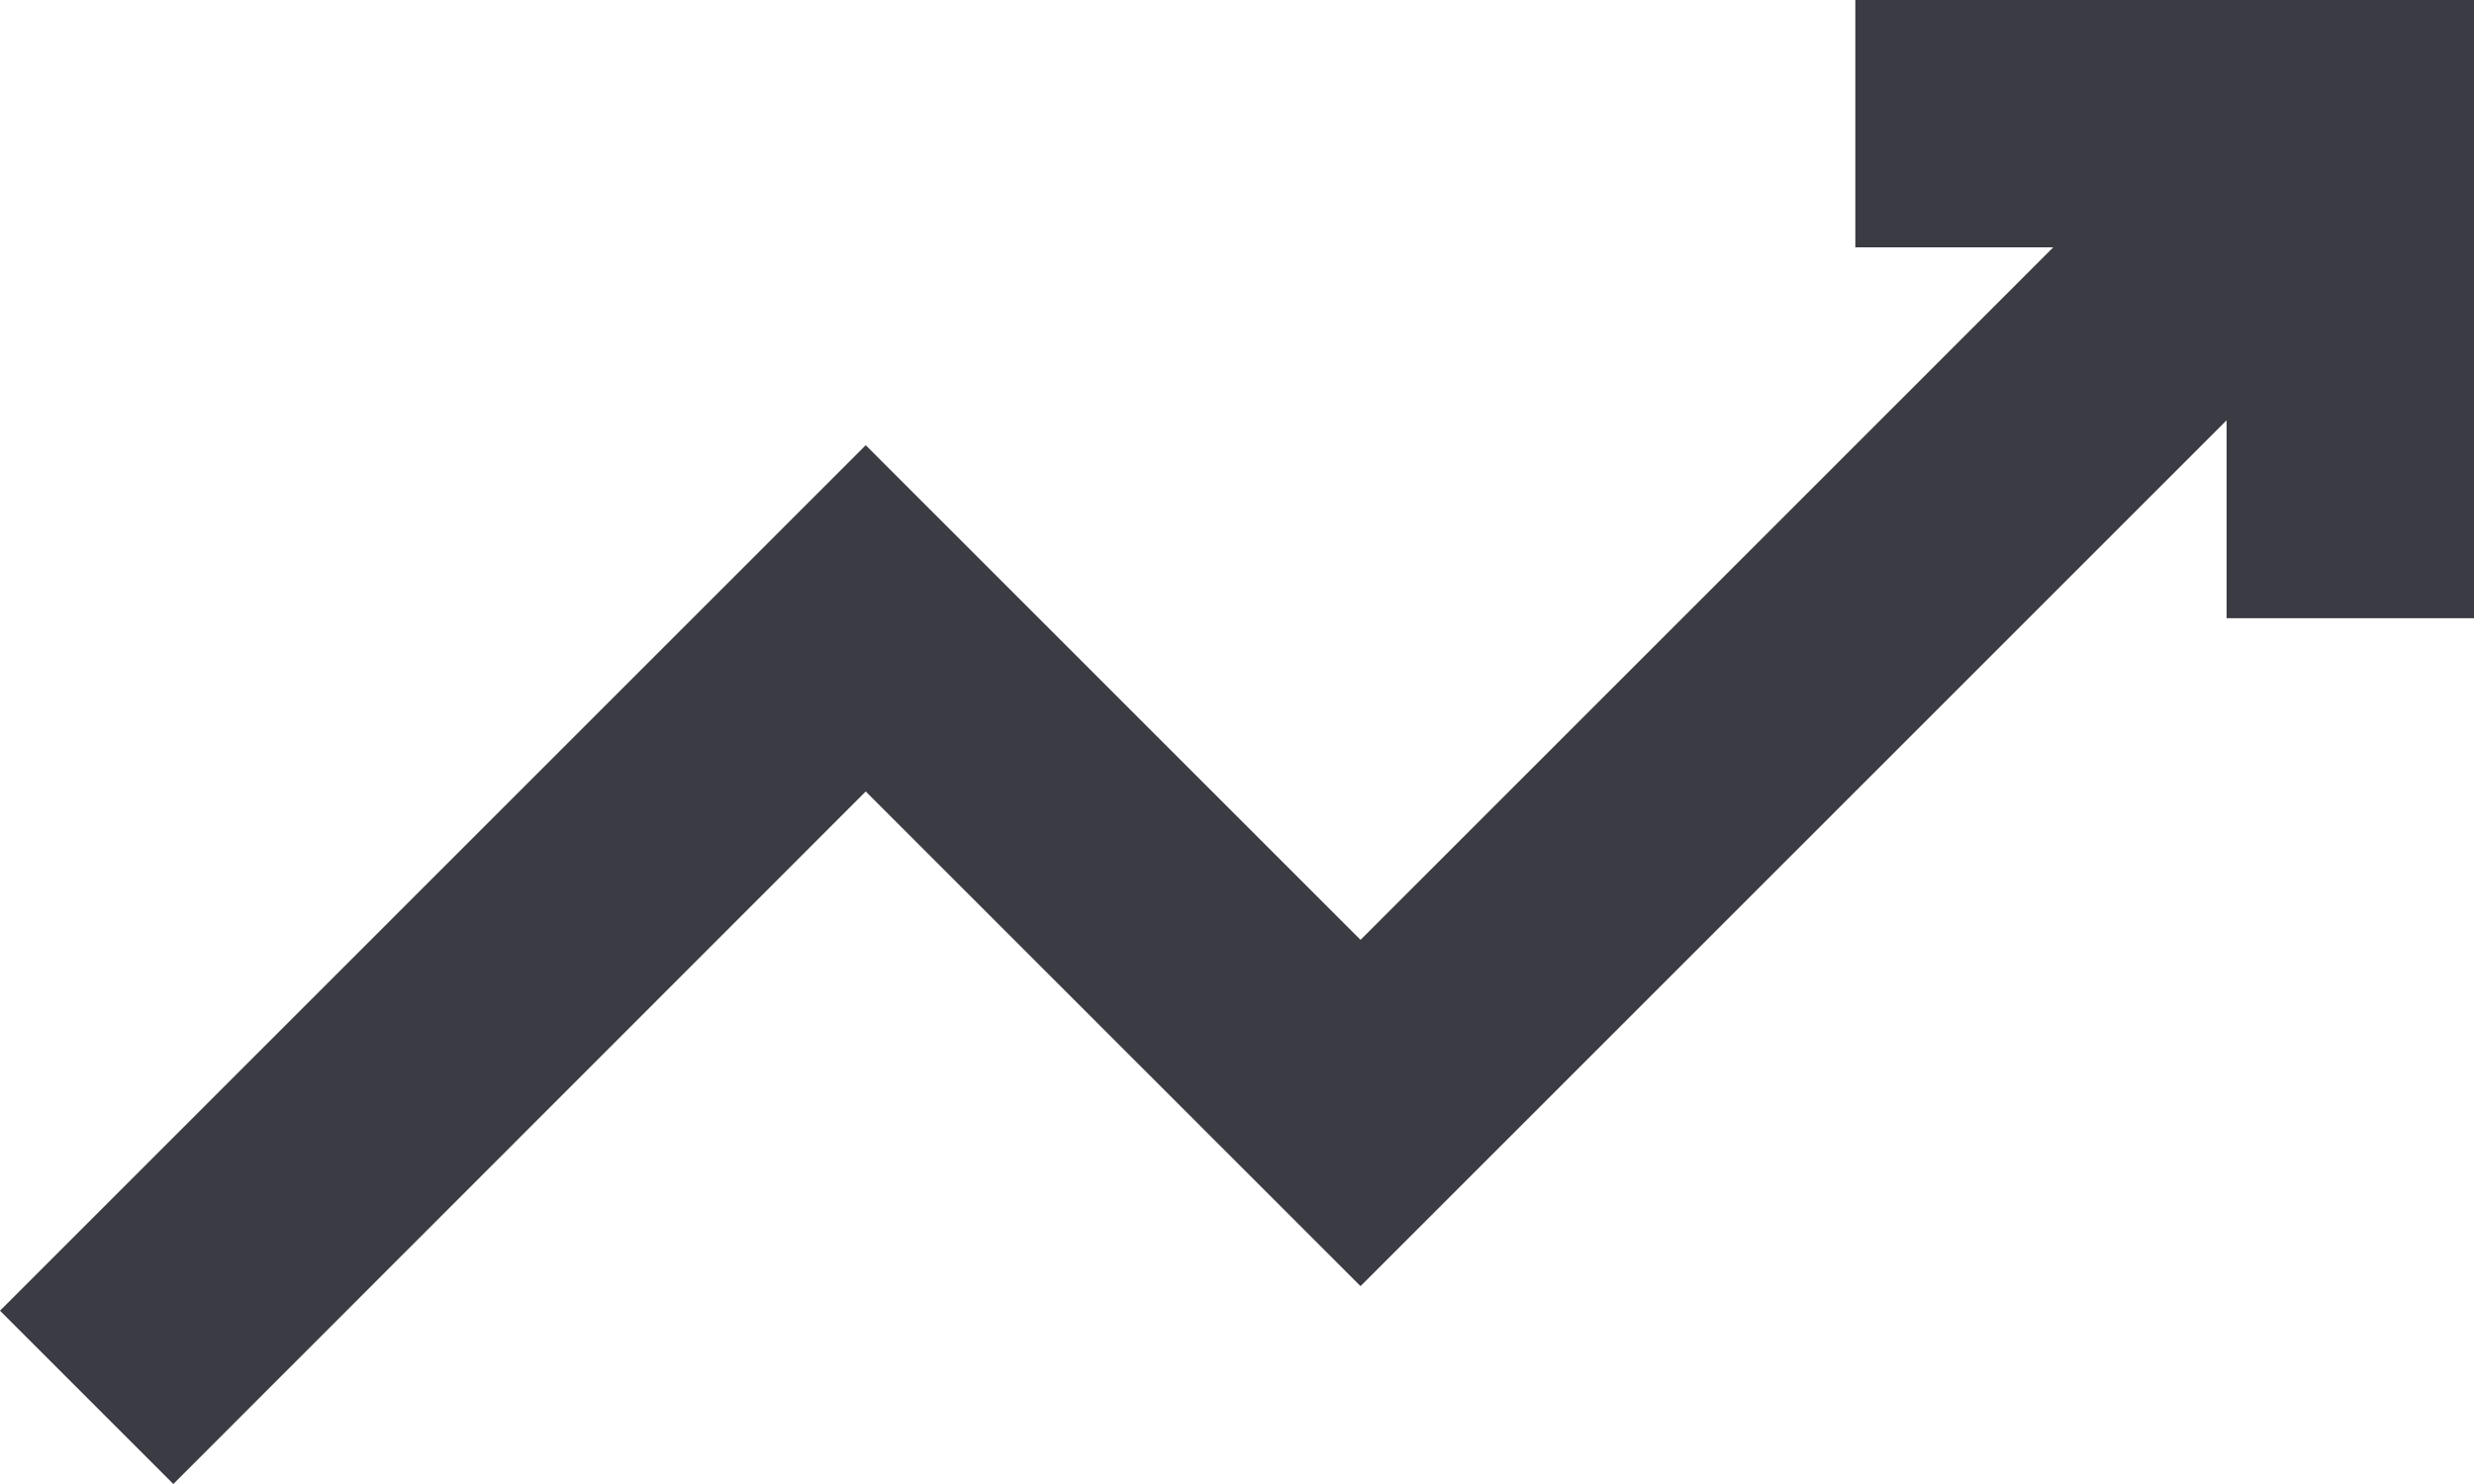 <?xml version="1.0" encoding="UTF-8"?> <svg xmlns="http://www.w3.org/2000/svg" viewBox="0 0 76.5 45.9"> <defs> <style>.cls-1{fill:#3a3b43;}</style> </defs> <title>growth</title> <g id="Layer_2" data-name="Layer 2"> <g id="Objects"> <polygon class="cls-1" points="57.37 0 57.37 7.65 63.49 7.65 42.07 29.07 26.77 13.77 0 40.54 5.36 45.9 26.77 24.48 42.07 39.78 68.85 13 68.85 19.12 76.5 19.12 76.5 0 57.37 0"></polygon> </g> </g> </svg> 